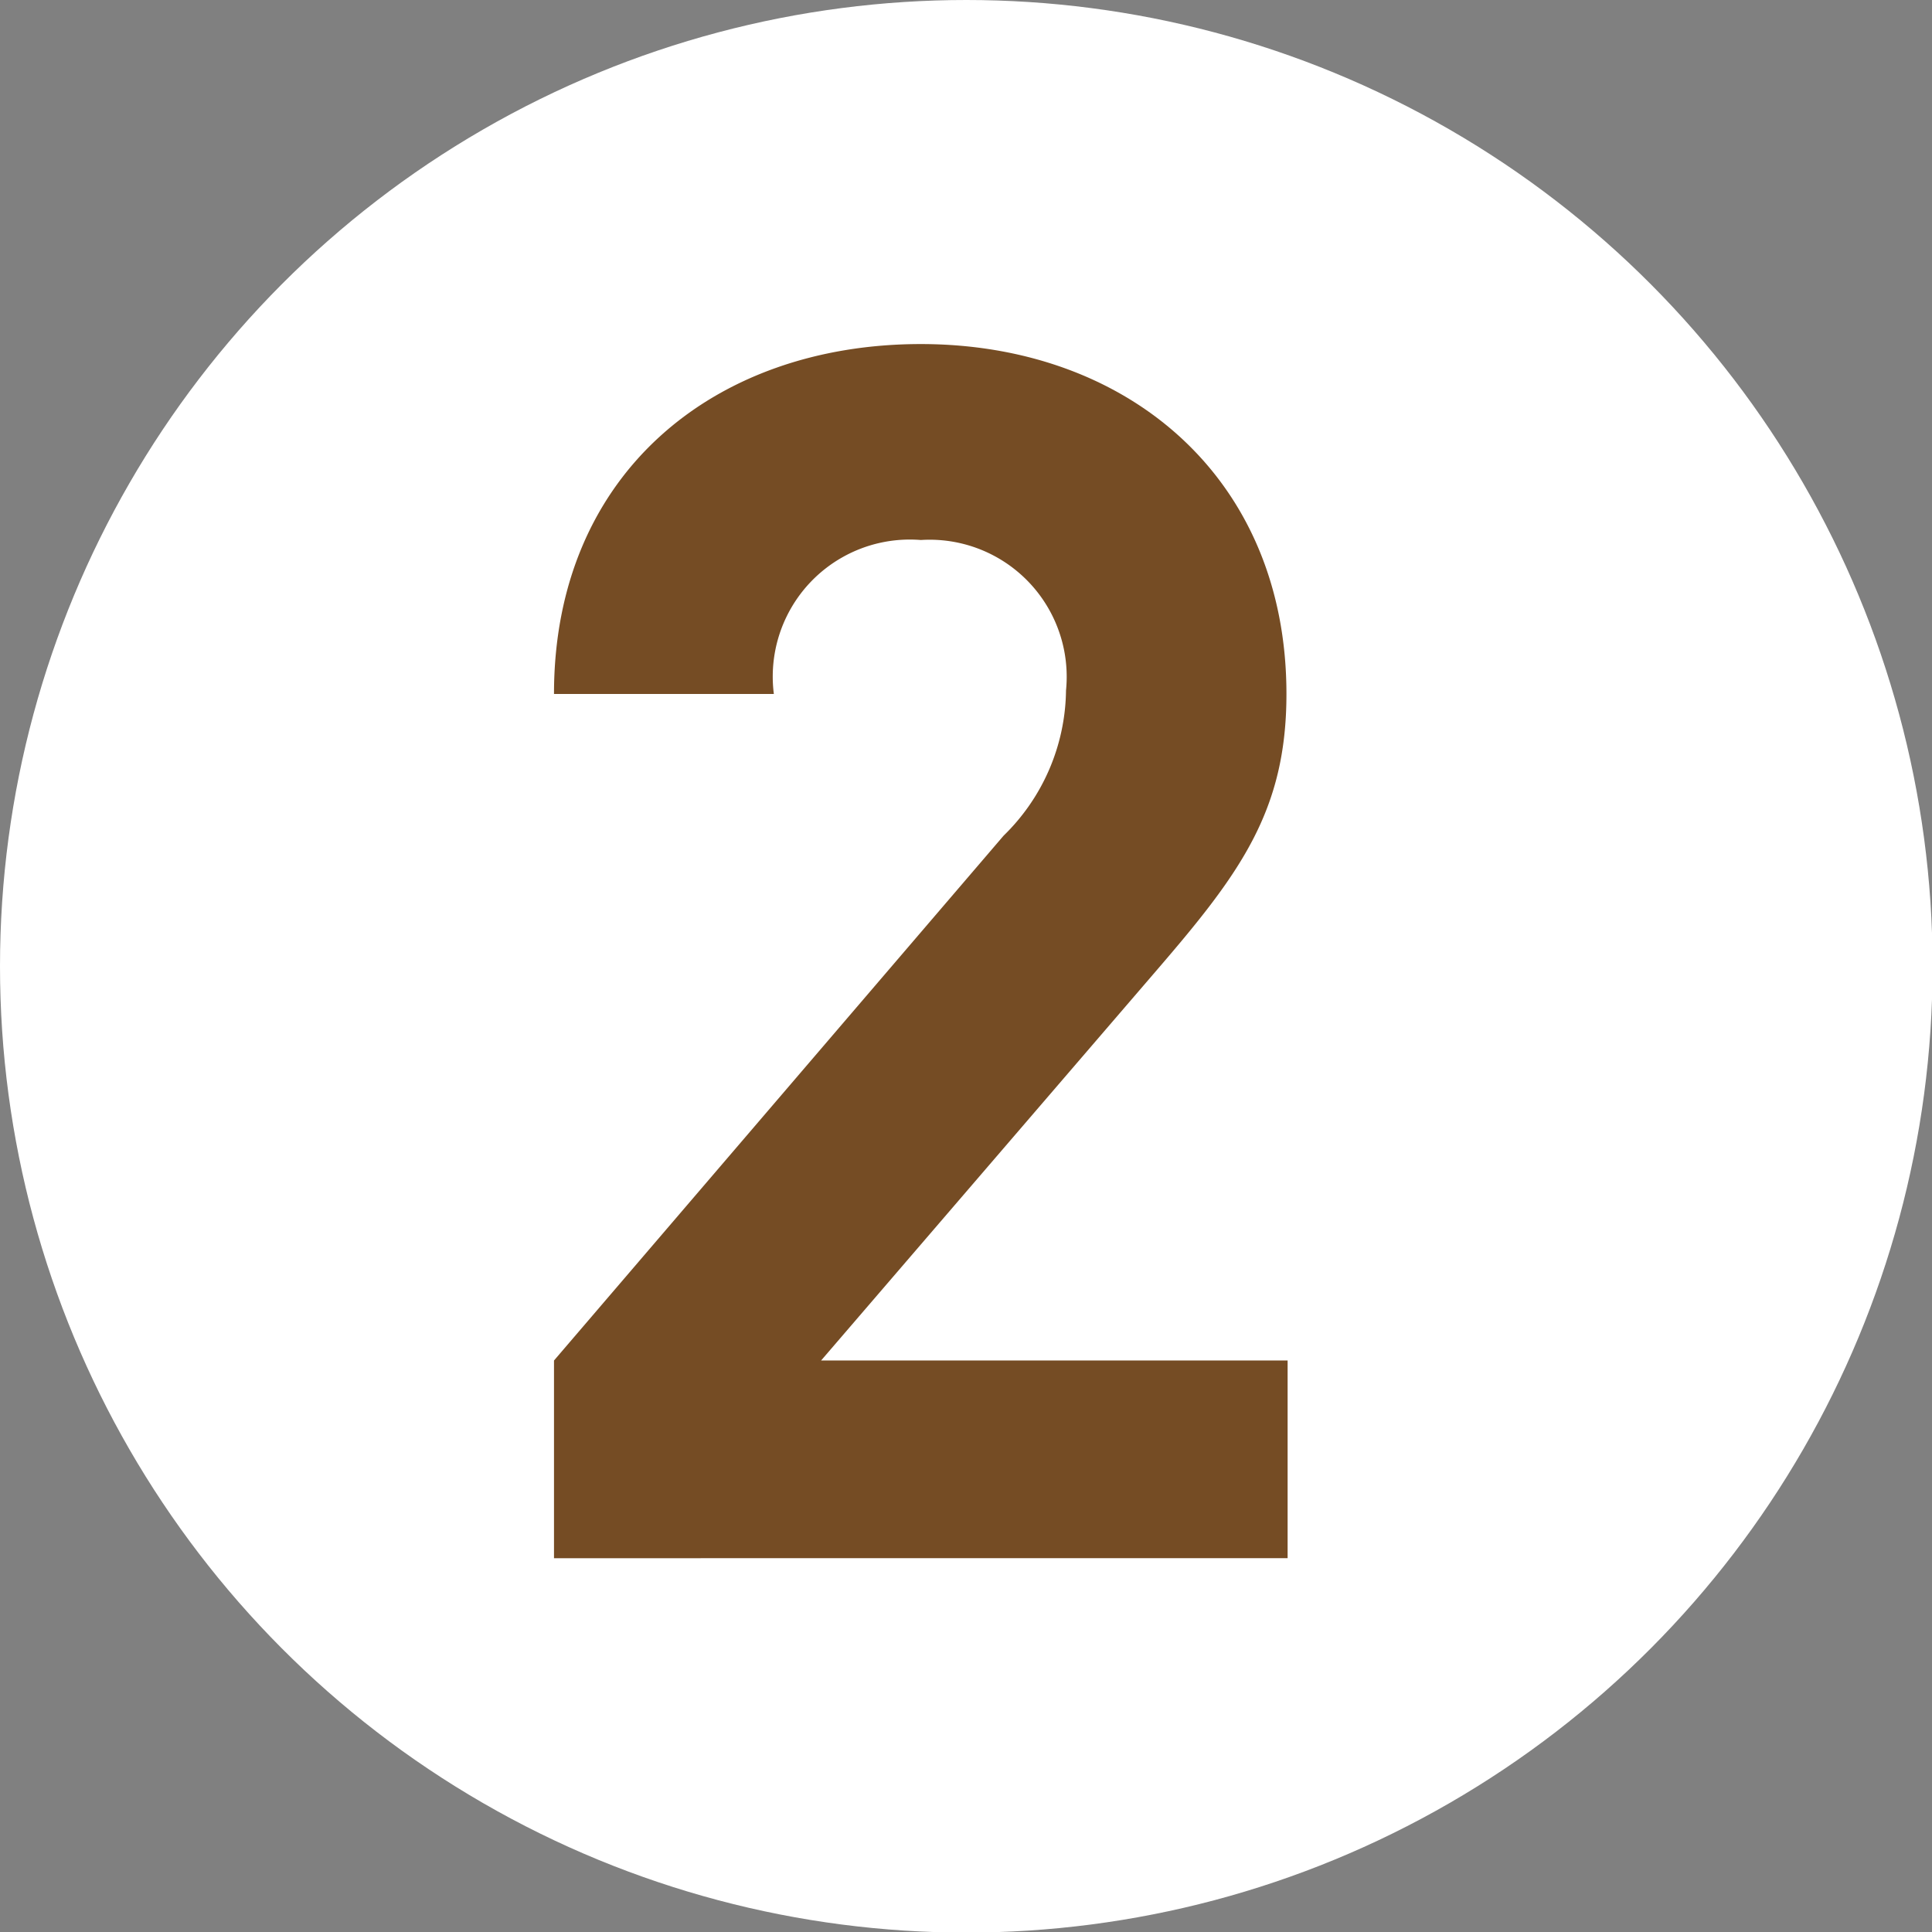 <svg xmlns="http://www.w3.org/2000/svg" viewBox="0 0 33.13 33.13"><rect x="0" y="0" width="33.13" height="33.13" fill="#808080" stroke="none"/><defs><style>.cls-1{fill:#fff;}.cls-2{fill:#754c24;}</style></defs><g id="レイヤー_2" data-name="レイヤー 2"><g id="レイヤー_1-2" data-name="レイヤー 1"><circle class="cls-1" cx="16.57" cy="16.57" r="16.57"/><path class="cls-2" d="M9.5,26.72V23.33l7.71-9a3.53,3.53,0,0,0,1.07-2.49,2.35,2.35,0,0,0-2.49-2.58,2.35,2.35,0,0,0-2.52,2.64H9.5c0-3.78,2.75-6,6.29-6s6.27,2.29,6.27,6c0,2-.79,3.07-2.21,4.72l-5.77,6.71h8v3.39Z"/></g></g></svg>